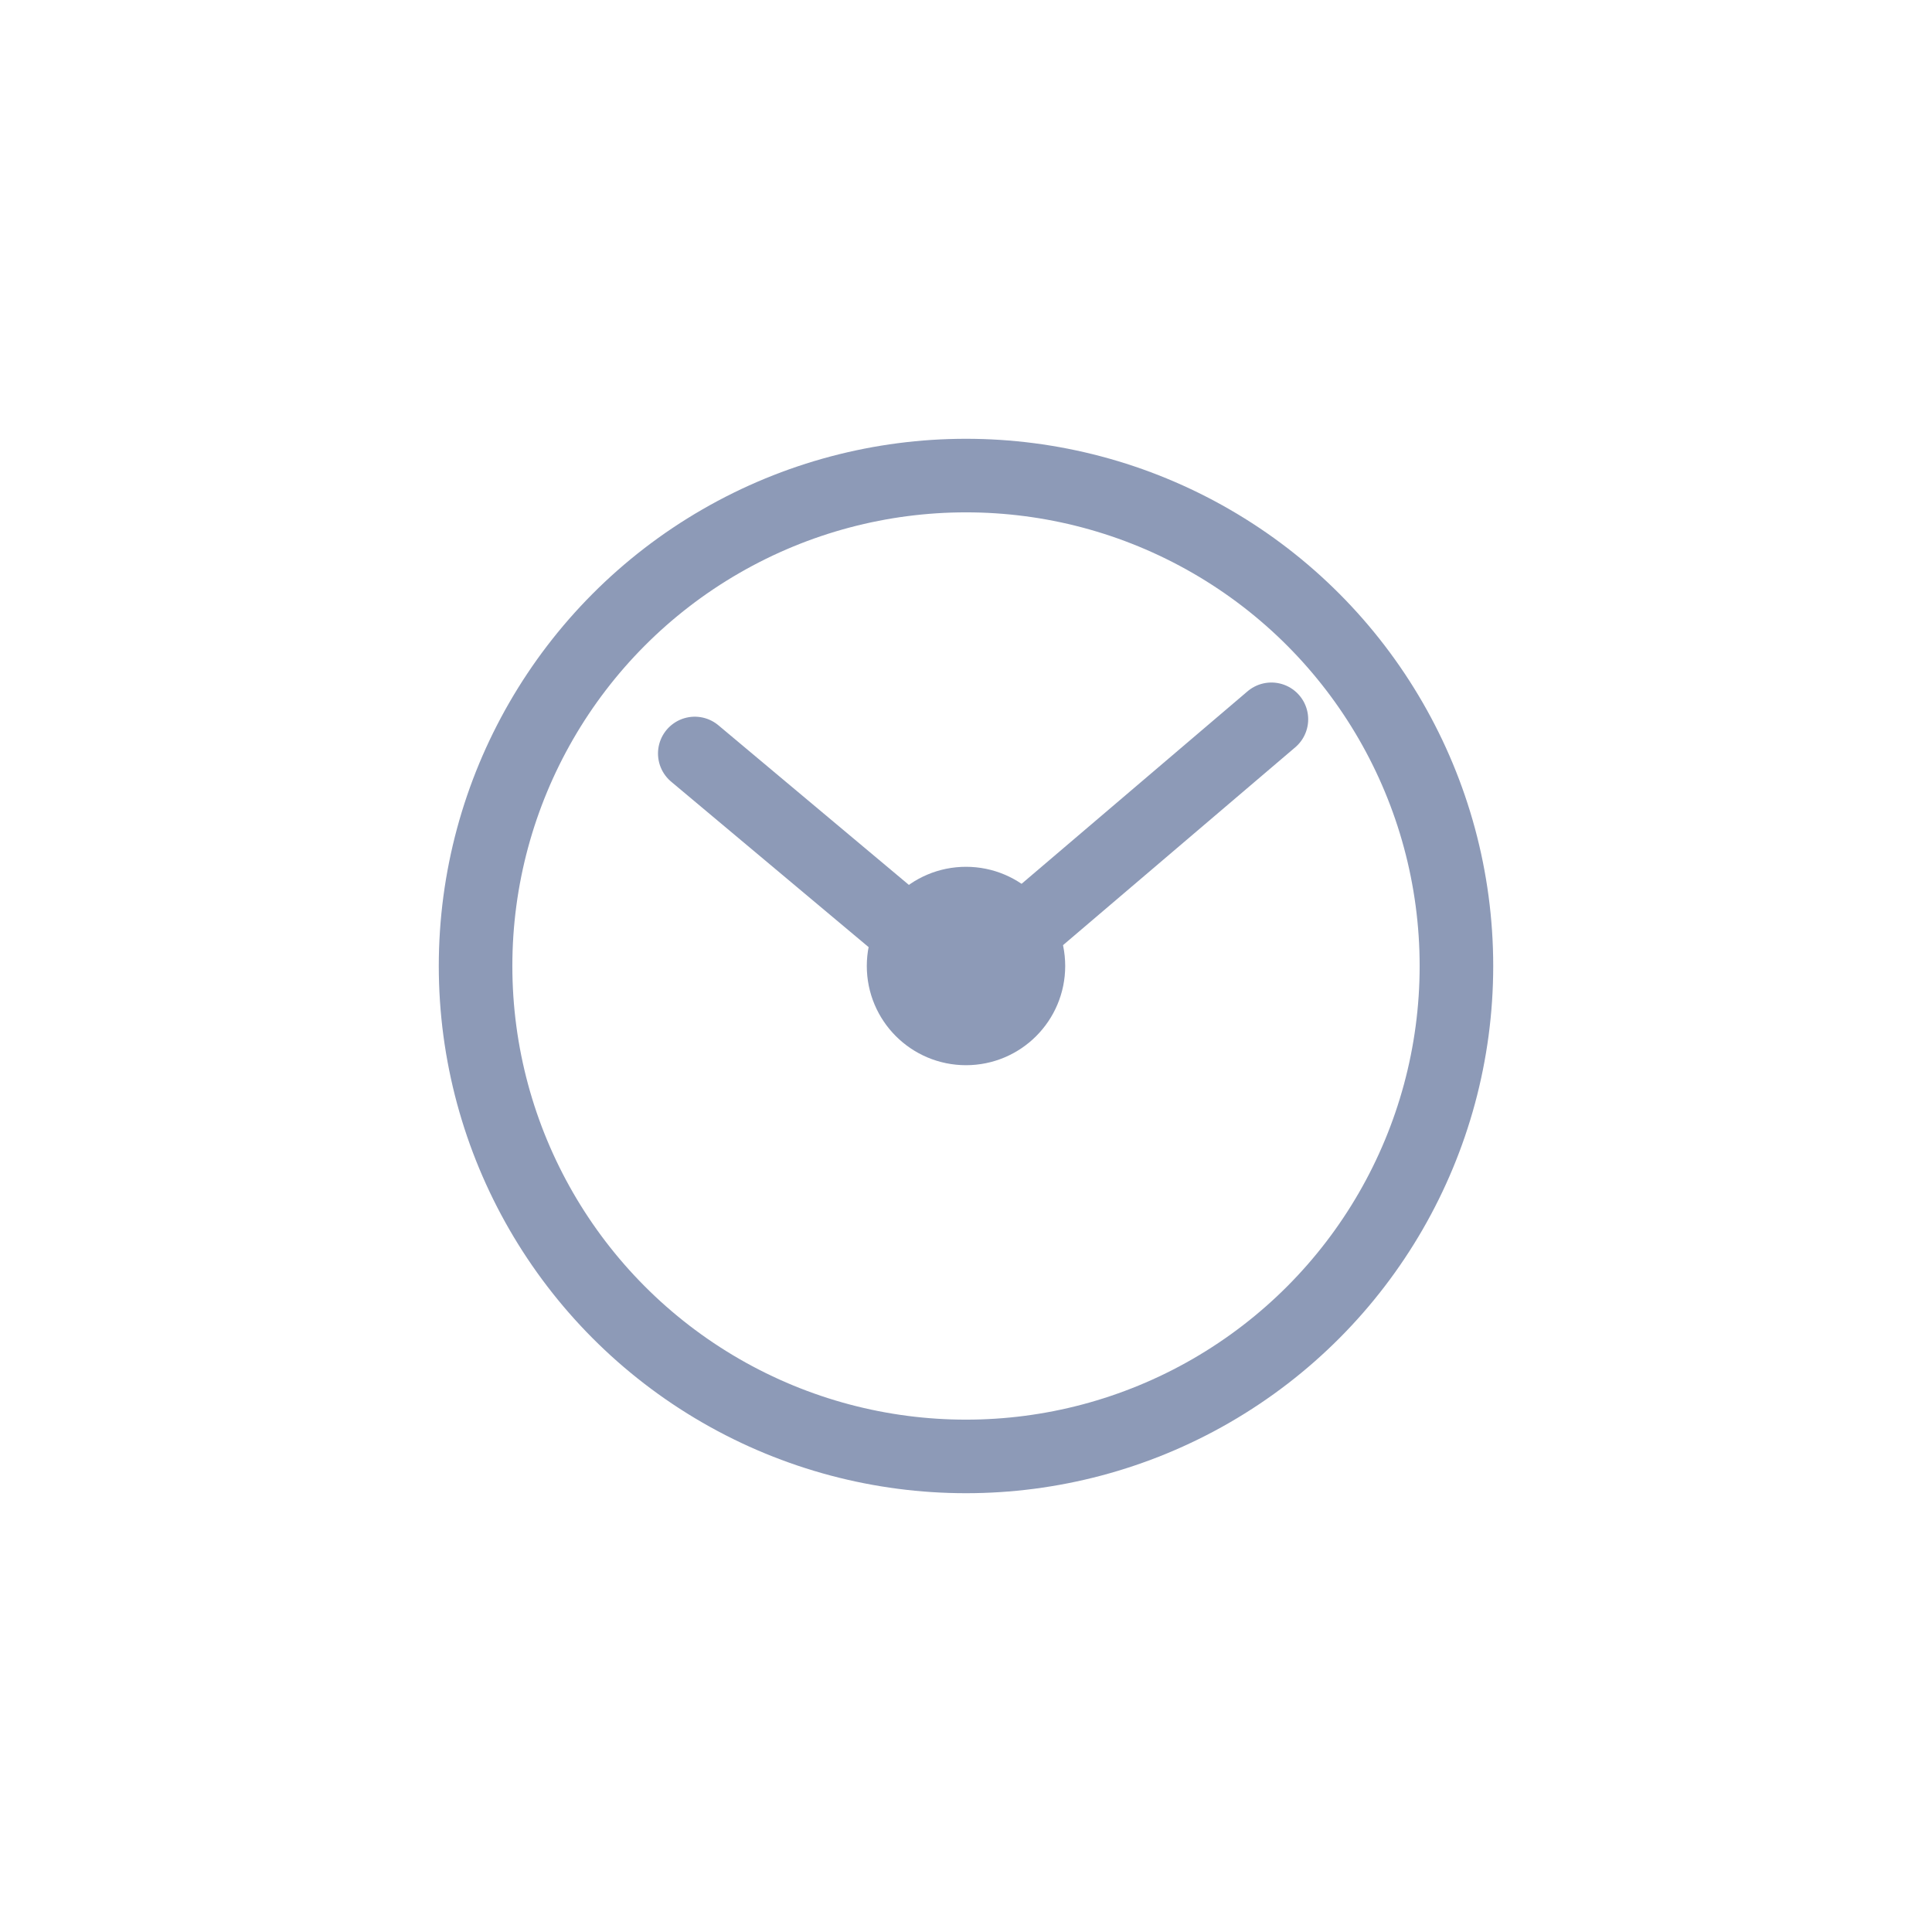 <svg viewBox="0 0 26 26" xmlns="http://www.w3.org/2000/svg" data-sanitized-data-name="Layer 1" data-name="Layer 1" id="Layer_1">
  <defs>
    <style>
      .cls-1 {
        fill: none;
        stroke: #8d9ab7;
        stroke-linecap: round;
        stroke-linejoin: round;
        stroke-width: .99px;
      }
    </style>
  </defs>
  <g data-sanitized-data-name="Layer 14" data-name="Layer 14" id="Layer_14">
    <g>
      <circle r="6.6" cy="13" cx="13" class="cls-1"></circle>
      <polyline points="9.35 10.14 12.99 13.19 17.11 9.68" class="cls-1"></polyline>
      <circle r=".84" cy="13" cx="13" class="cls-1"></circle>
    </g>
  </g>
</svg>